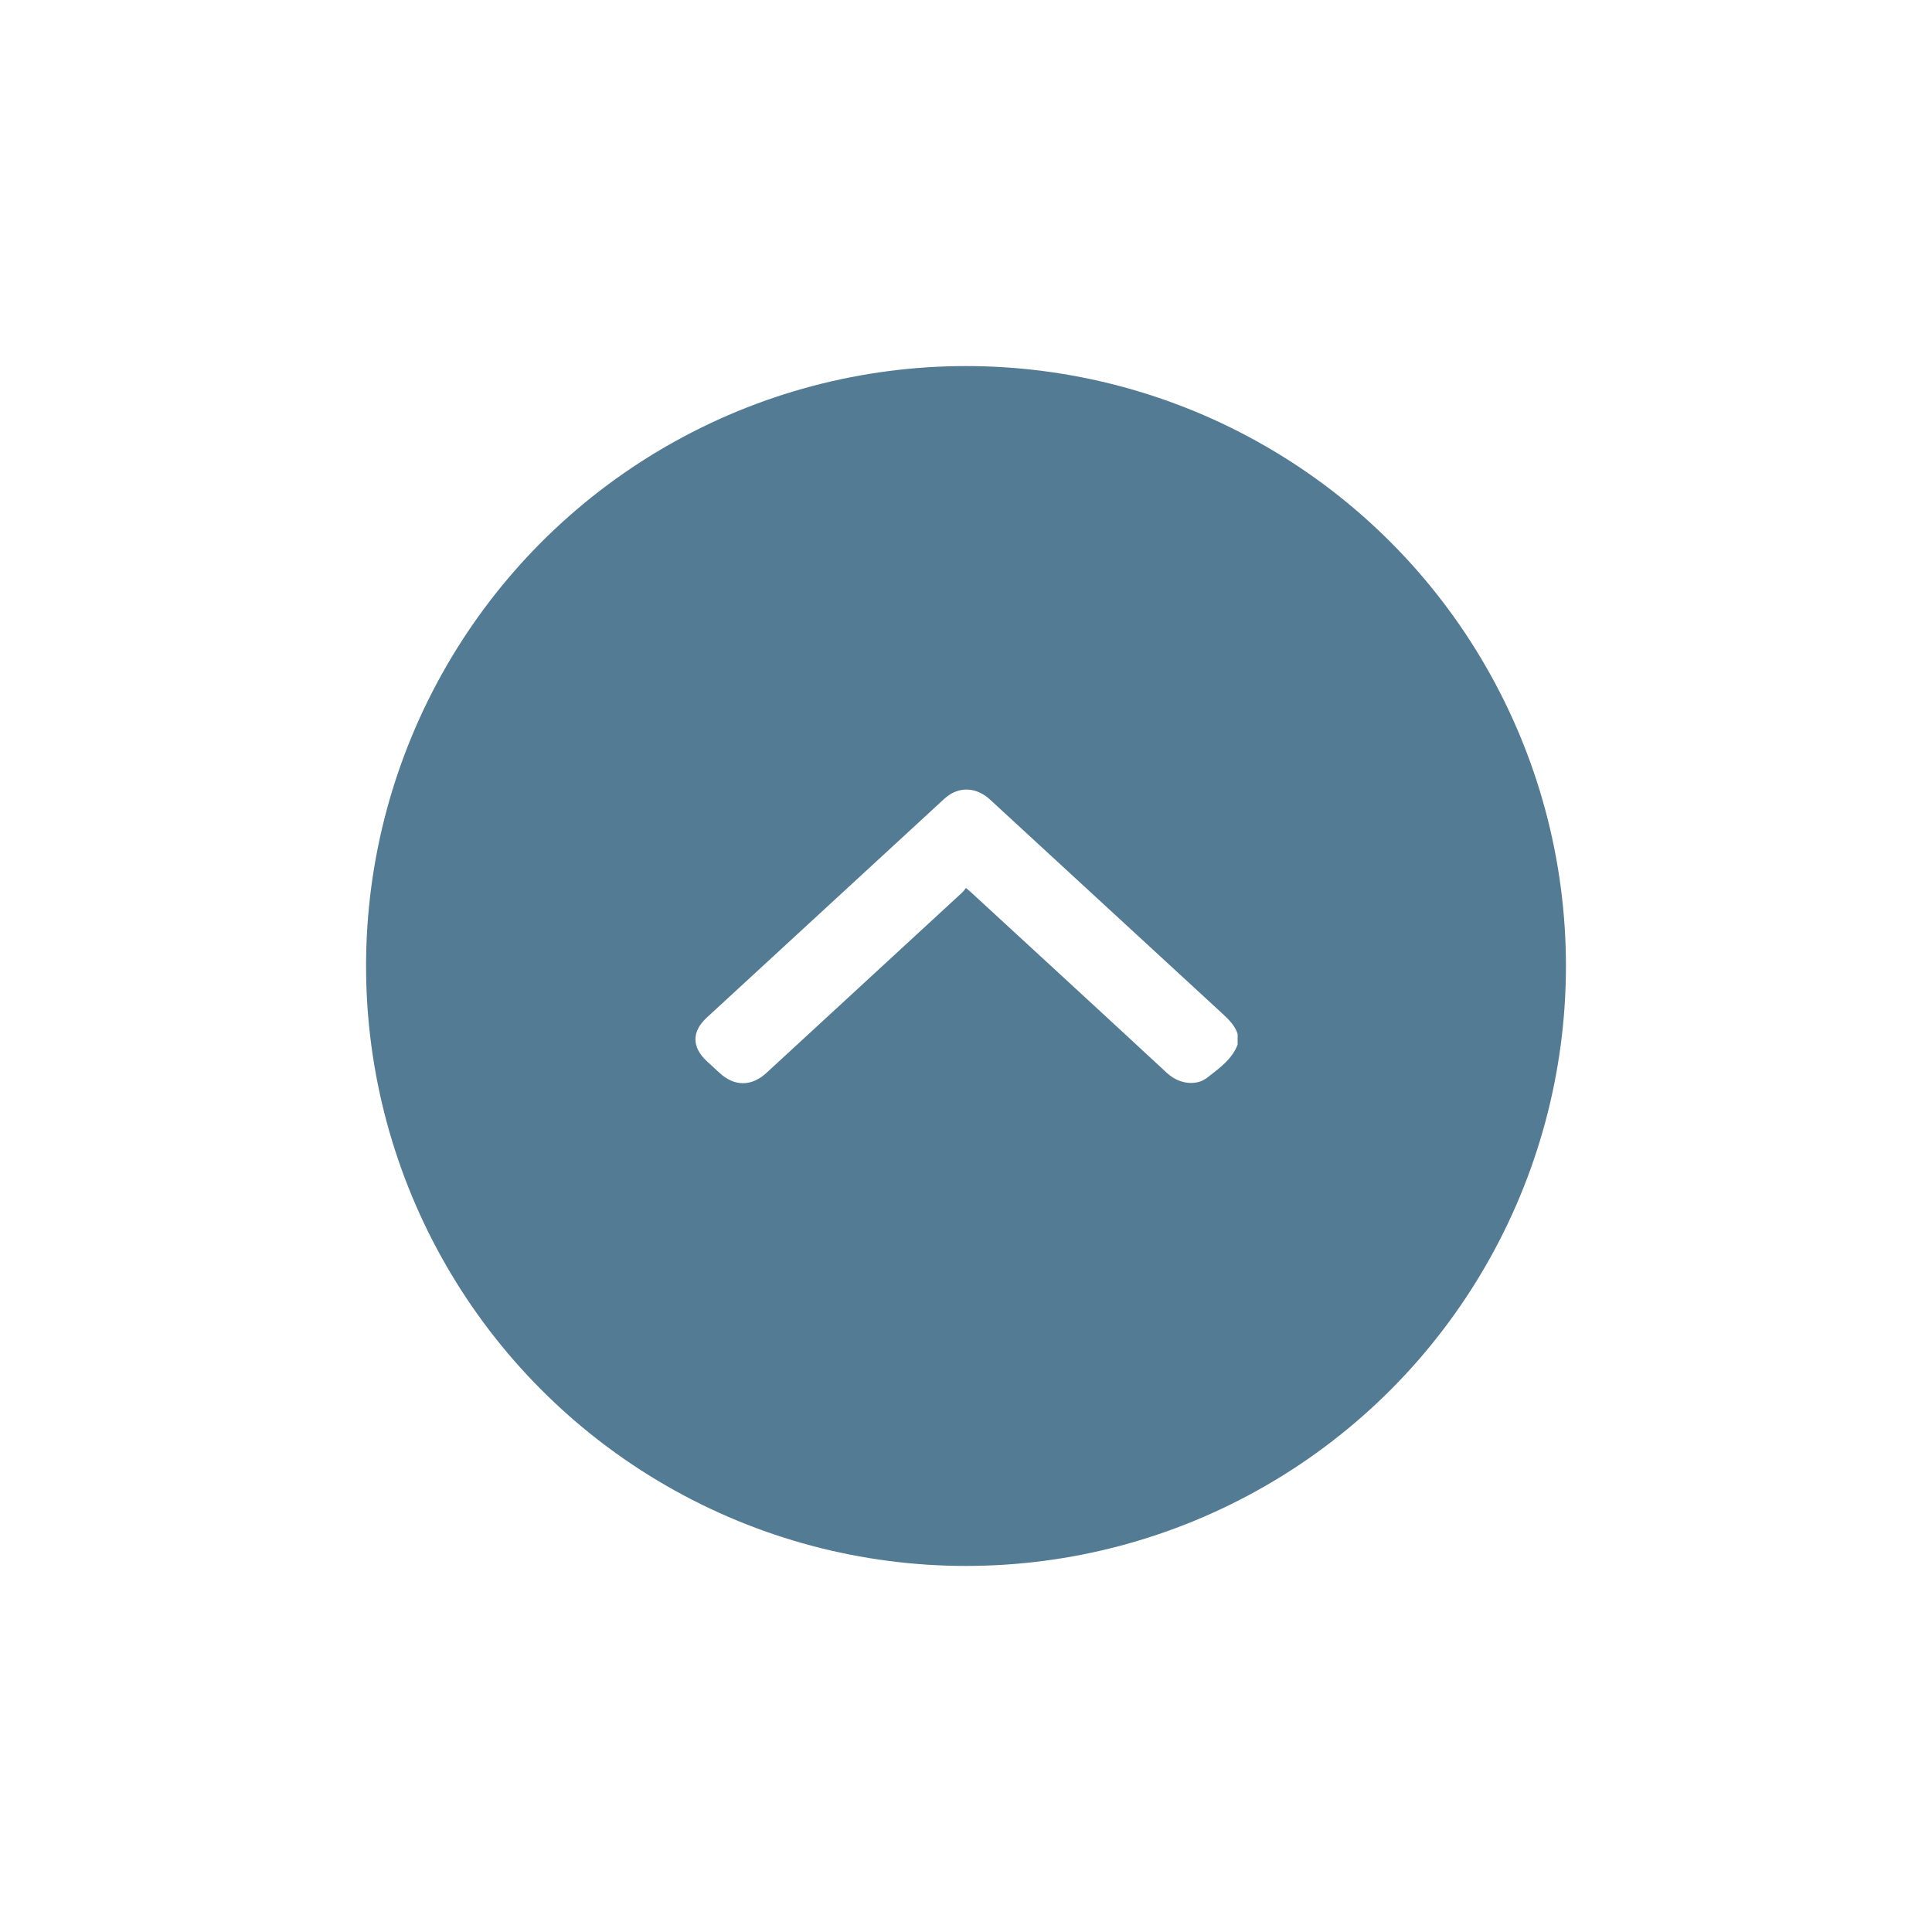 <svg width="95" height="95" viewBox="0 0 95 95" fill="none" xmlns="http://www.w3.org/2000/svg">
<g filter="url(#filter0_d_652_4)">
<circle cx="47.5" cy="43.5" r="29.5" fill="#537B94"/>
<path d="M60.856 46.839C60.72 46.418 60.407 46.116 60.079 45.815C56.279 42.319 52.484 38.819 48.687 35.322C48.116 34.795 47.42 34.677 46.803 35.011C46.648 35.095 46.508 35.209 46.38 35.327C42.502 38.897 38.626 42.469 34.75 46.041C34.007 46.727 34.012 47.492 34.759 48.183C34.967 48.376 35.175 48.568 35.385 48.76C36.117 49.432 36.953 49.432 37.689 48.755C38.892 47.648 40.094 46.54 41.296 45.432C43.302 43.584 45.307 41.736 47.312 39.887C47.379 39.825 47.429 39.748 47.5 39.662C47.613 39.76 47.688 39.822 47.759 39.887C50.967 42.842 54.181 45.793 57.378 48.758C58.014 49.347 58.856 49.383 59.347 49.001C59.943 48.538 60.583 48.09 60.856 47.367L60.856 46.839Z" fill="white"/>
</g>
<defs>
<filter id="filter0_d_652_4" x="0" y="0" width="95" height="95" filterUnits="userSpaceOnUse" color-interpolation-filters="sRGB">
<feFlood flood-opacity="0" result="BackgroundImageFix"/>
<feColorMatrix in="SourceAlpha" type="matrix" values="0 0 0 0 0 0 0 0 0 0 0 0 0 0 0 0 0 0 127 0" result="hardAlpha"/>
<feOffset dy="4"/>
<feGaussianBlur stdDeviation="9"/>
<feComposite in2="hardAlpha" operator="out"/>
<feColorMatrix type="matrix" values="0 0 0 0 0 0 0 0 0 0 0 0 0 0 0 0 0 0 0.25 0"/>
<feBlend mode="normal" in2="BackgroundImageFix" result="effect1_dropShadow_652_4"/>
<feBlend mode="normal" in="SourceGraphic" in2="effect1_dropShadow_652_4" result="shape"/>
</filter>
</defs>
</svg>
